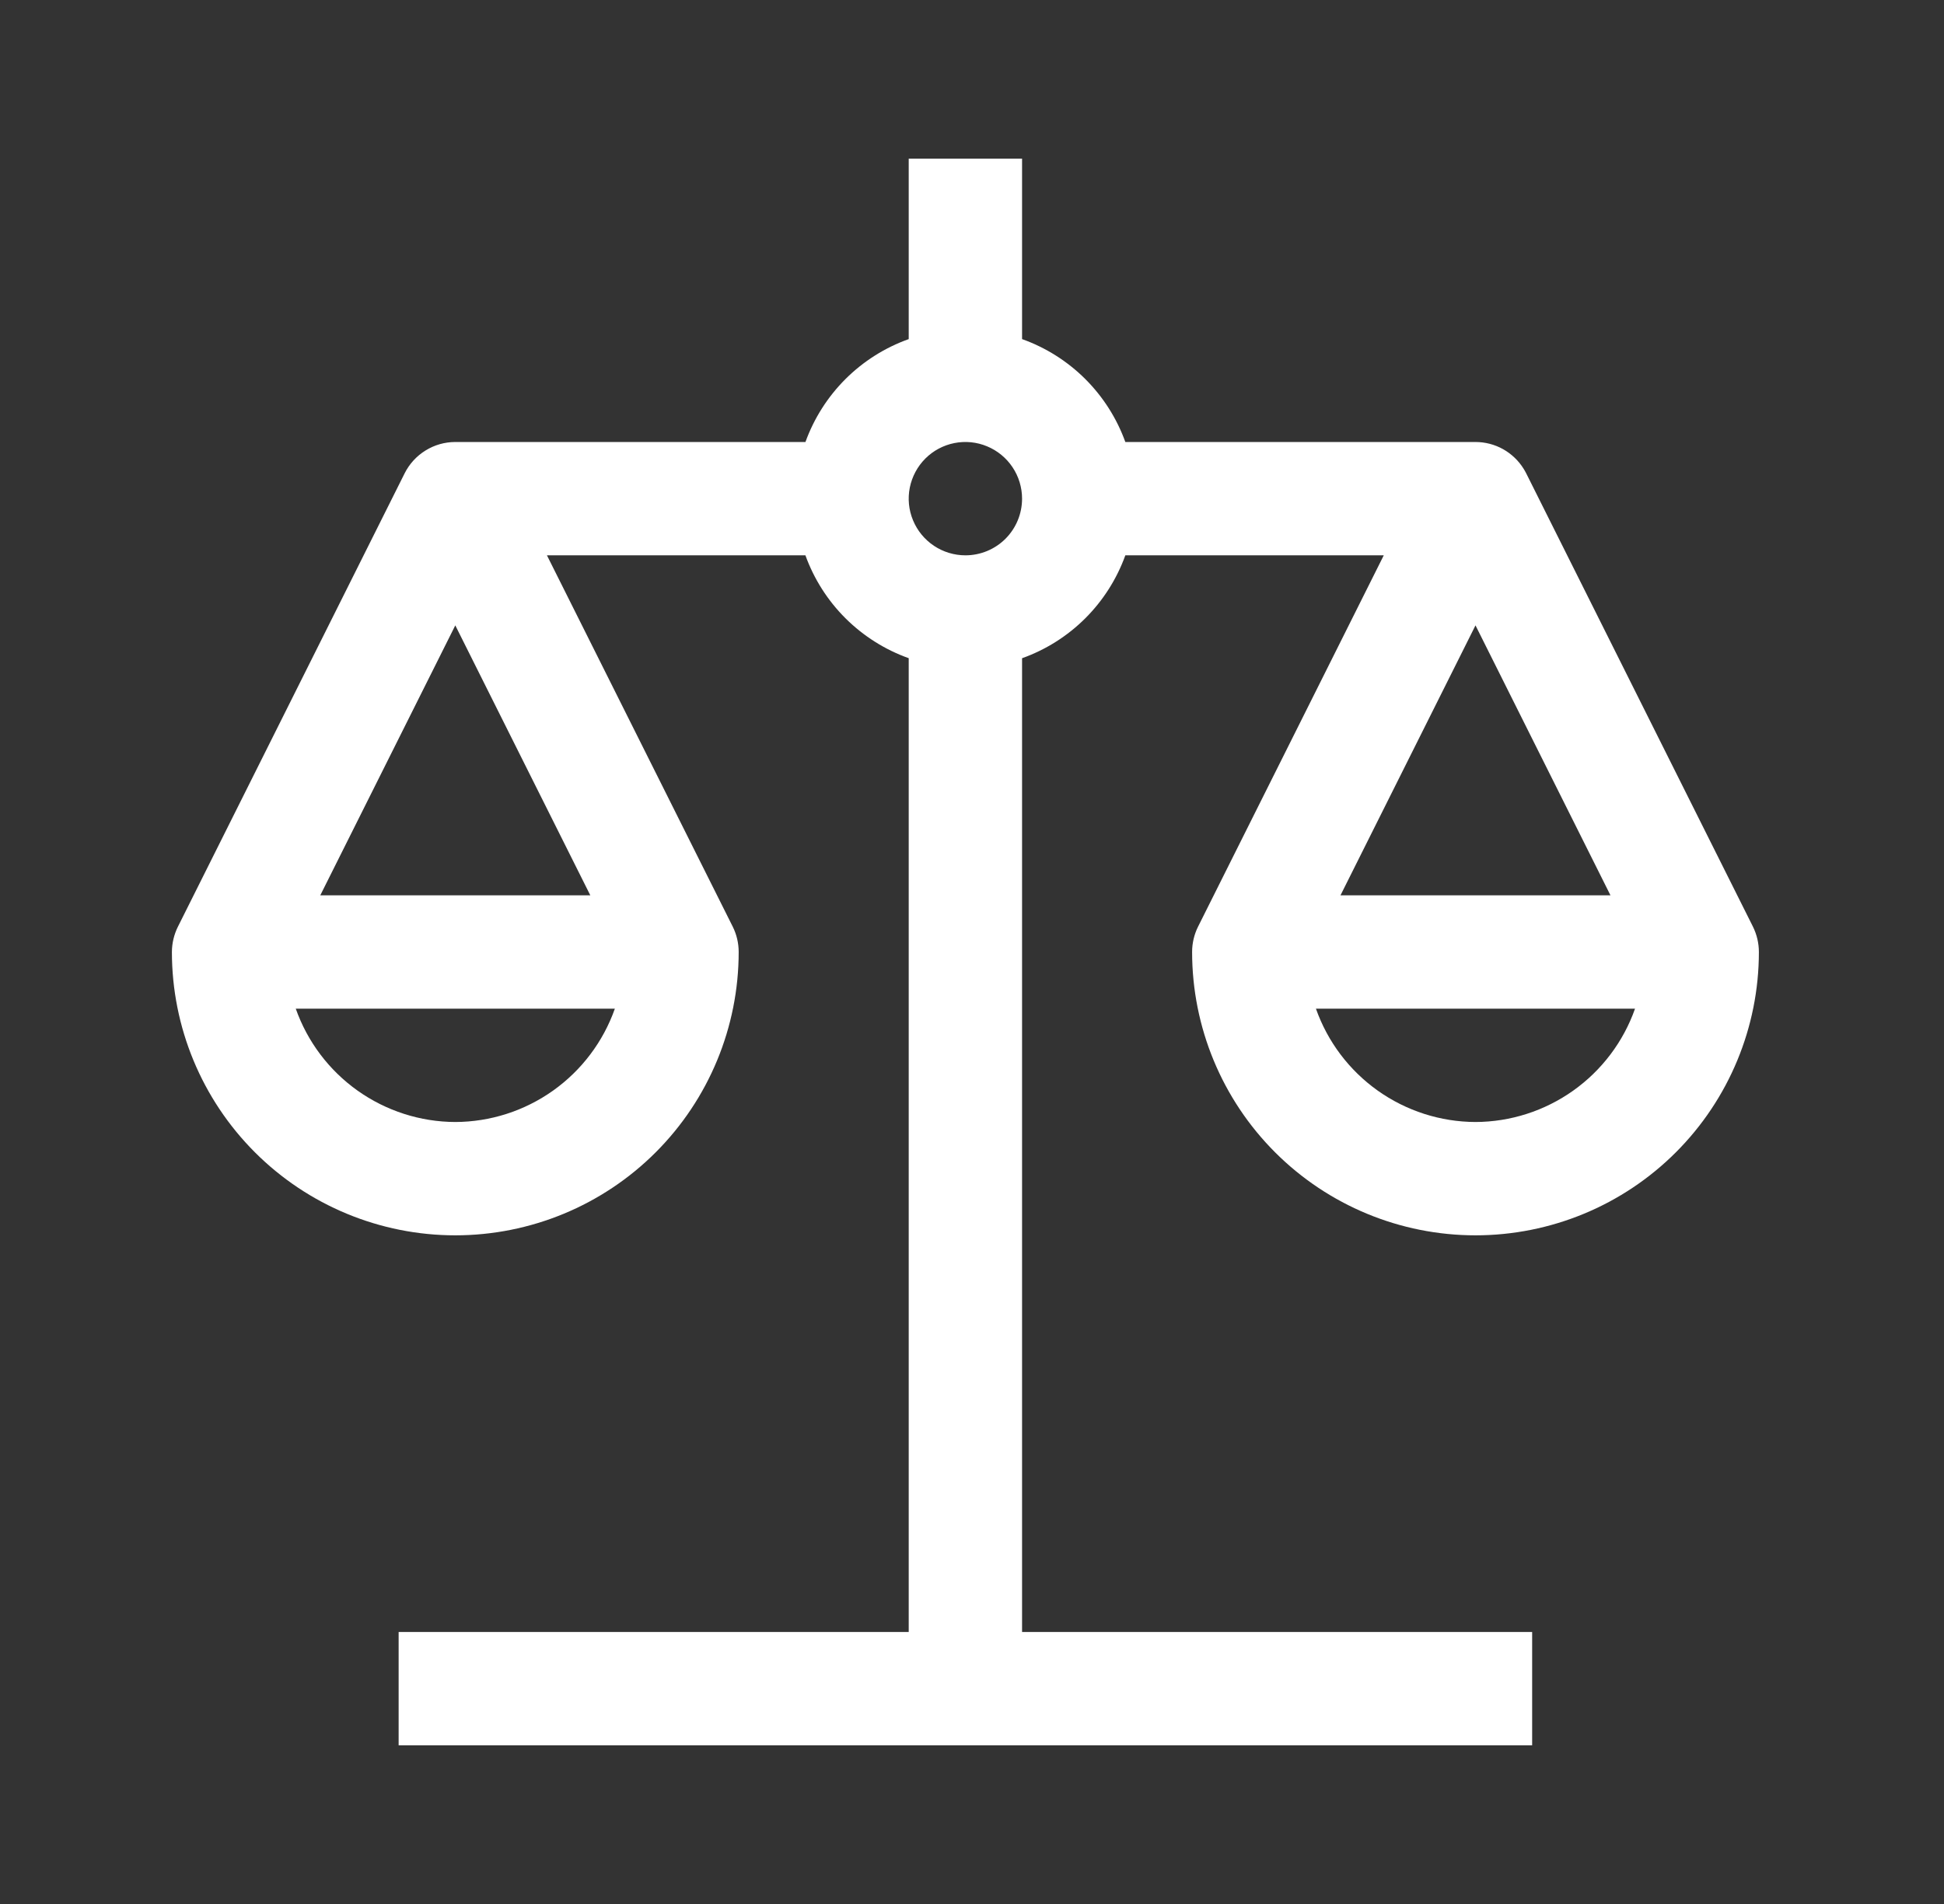 <svg width="49" height="48" viewBox="0 0 49 48" fill="none" xmlns="http://www.w3.org/2000/svg">
<rect x="0" y="0" width="49" height="48" fill="#333333" stroke="none"/>
<path d="M30.048 24C30.048 25.894 30.8 27.711 32.14 29.051C33.479 30.39 35.296 31.143 37.191 31.143C39.085 31.143 40.902 30.39 42.241 29.051C43.581 27.711 44.334 25.894 44.334 24C44.334 23.778 44.282 23.56 44.184 23.361L38.471 11.937C38.451 11.898 38.43 11.859 38.406 11.821C38.278 11.614 38.099 11.443 37.887 11.324C37.674 11.205 37.434 11.143 37.191 11.143H28.365C28.149 10.545 27.804 10.003 27.354 9.554C26.904 9.106 26.36 8.762 25.762 8.549V4H22.905V8.549C22.307 8.762 21.763 9.106 21.313 9.554C20.863 10.003 20.518 10.545 20.302 11.143H11.476C11.211 11.143 10.951 11.217 10.726 11.357C10.5 11.496 10.318 11.696 10.199 11.933L4.485 23.361C4.386 23.56 4.334 23.778 4.333 24C4.333 25.894 5.086 27.711 6.426 29.051C7.765 30.39 9.582 31.143 11.476 31.143C13.371 31.143 15.188 30.39 16.527 29.051C17.867 27.711 18.619 25.894 18.619 24C18.619 23.778 18.568 23.56 18.469 23.361L13.786 14H20.301C20.517 14.598 20.862 15.14 21.312 15.588C21.763 16.036 22.306 16.38 22.905 16.593V41.143H10.048V44H38.619V41.143H25.762V16.594C26.36 16.381 26.904 16.037 27.354 15.589C27.804 15.14 28.149 14.598 28.365 14H34.879L30.198 23.361C30.099 23.56 30.048 23.778 30.048 24ZM11.476 28.286C10.593 28.283 9.733 28.006 9.013 27.495C8.293 26.983 7.749 26.262 7.455 25.429H15.498C15.204 26.262 14.66 26.983 13.94 27.495C13.22 28.006 12.36 28.283 11.476 28.286ZM14.879 22.571H8.073L11.476 15.766L14.879 22.571ZM24.334 14C24.051 14 23.775 13.916 23.54 13.759C23.305 13.602 23.122 13.379 23.014 13.118C22.905 12.857 22.877 12.57 22.932 12.293C22.988 12.016 23.124 11.761 23.323 11.561C23.523 11.361 23.778 11.225 24.055 11.17C24.332 11.115 24.619 11.143 24.88 11.252C25.141 11.36 25.364 11.543 25.521 11.778C25.678 12.013 25.762 12.289 25.762 12.571C25.762 12.95 25.612 13.314 25.344 13.582C25.076 13.85 24.712 14 24.334 14ZM37.191 28.286C36.307 28.283 35.447 28.006 34.727 27.495C34.007 26.983 33.463 26.262 33.169 25.429H41.212C40.919 26.262 40.374 26.983 39.654 27.495C38.934 28.006 38.074 28.283 37.191 28.286ZM37.191 15.766L40.593 22.571H33.788L37.191 15.766Z" fill="white"/>
</svg>
